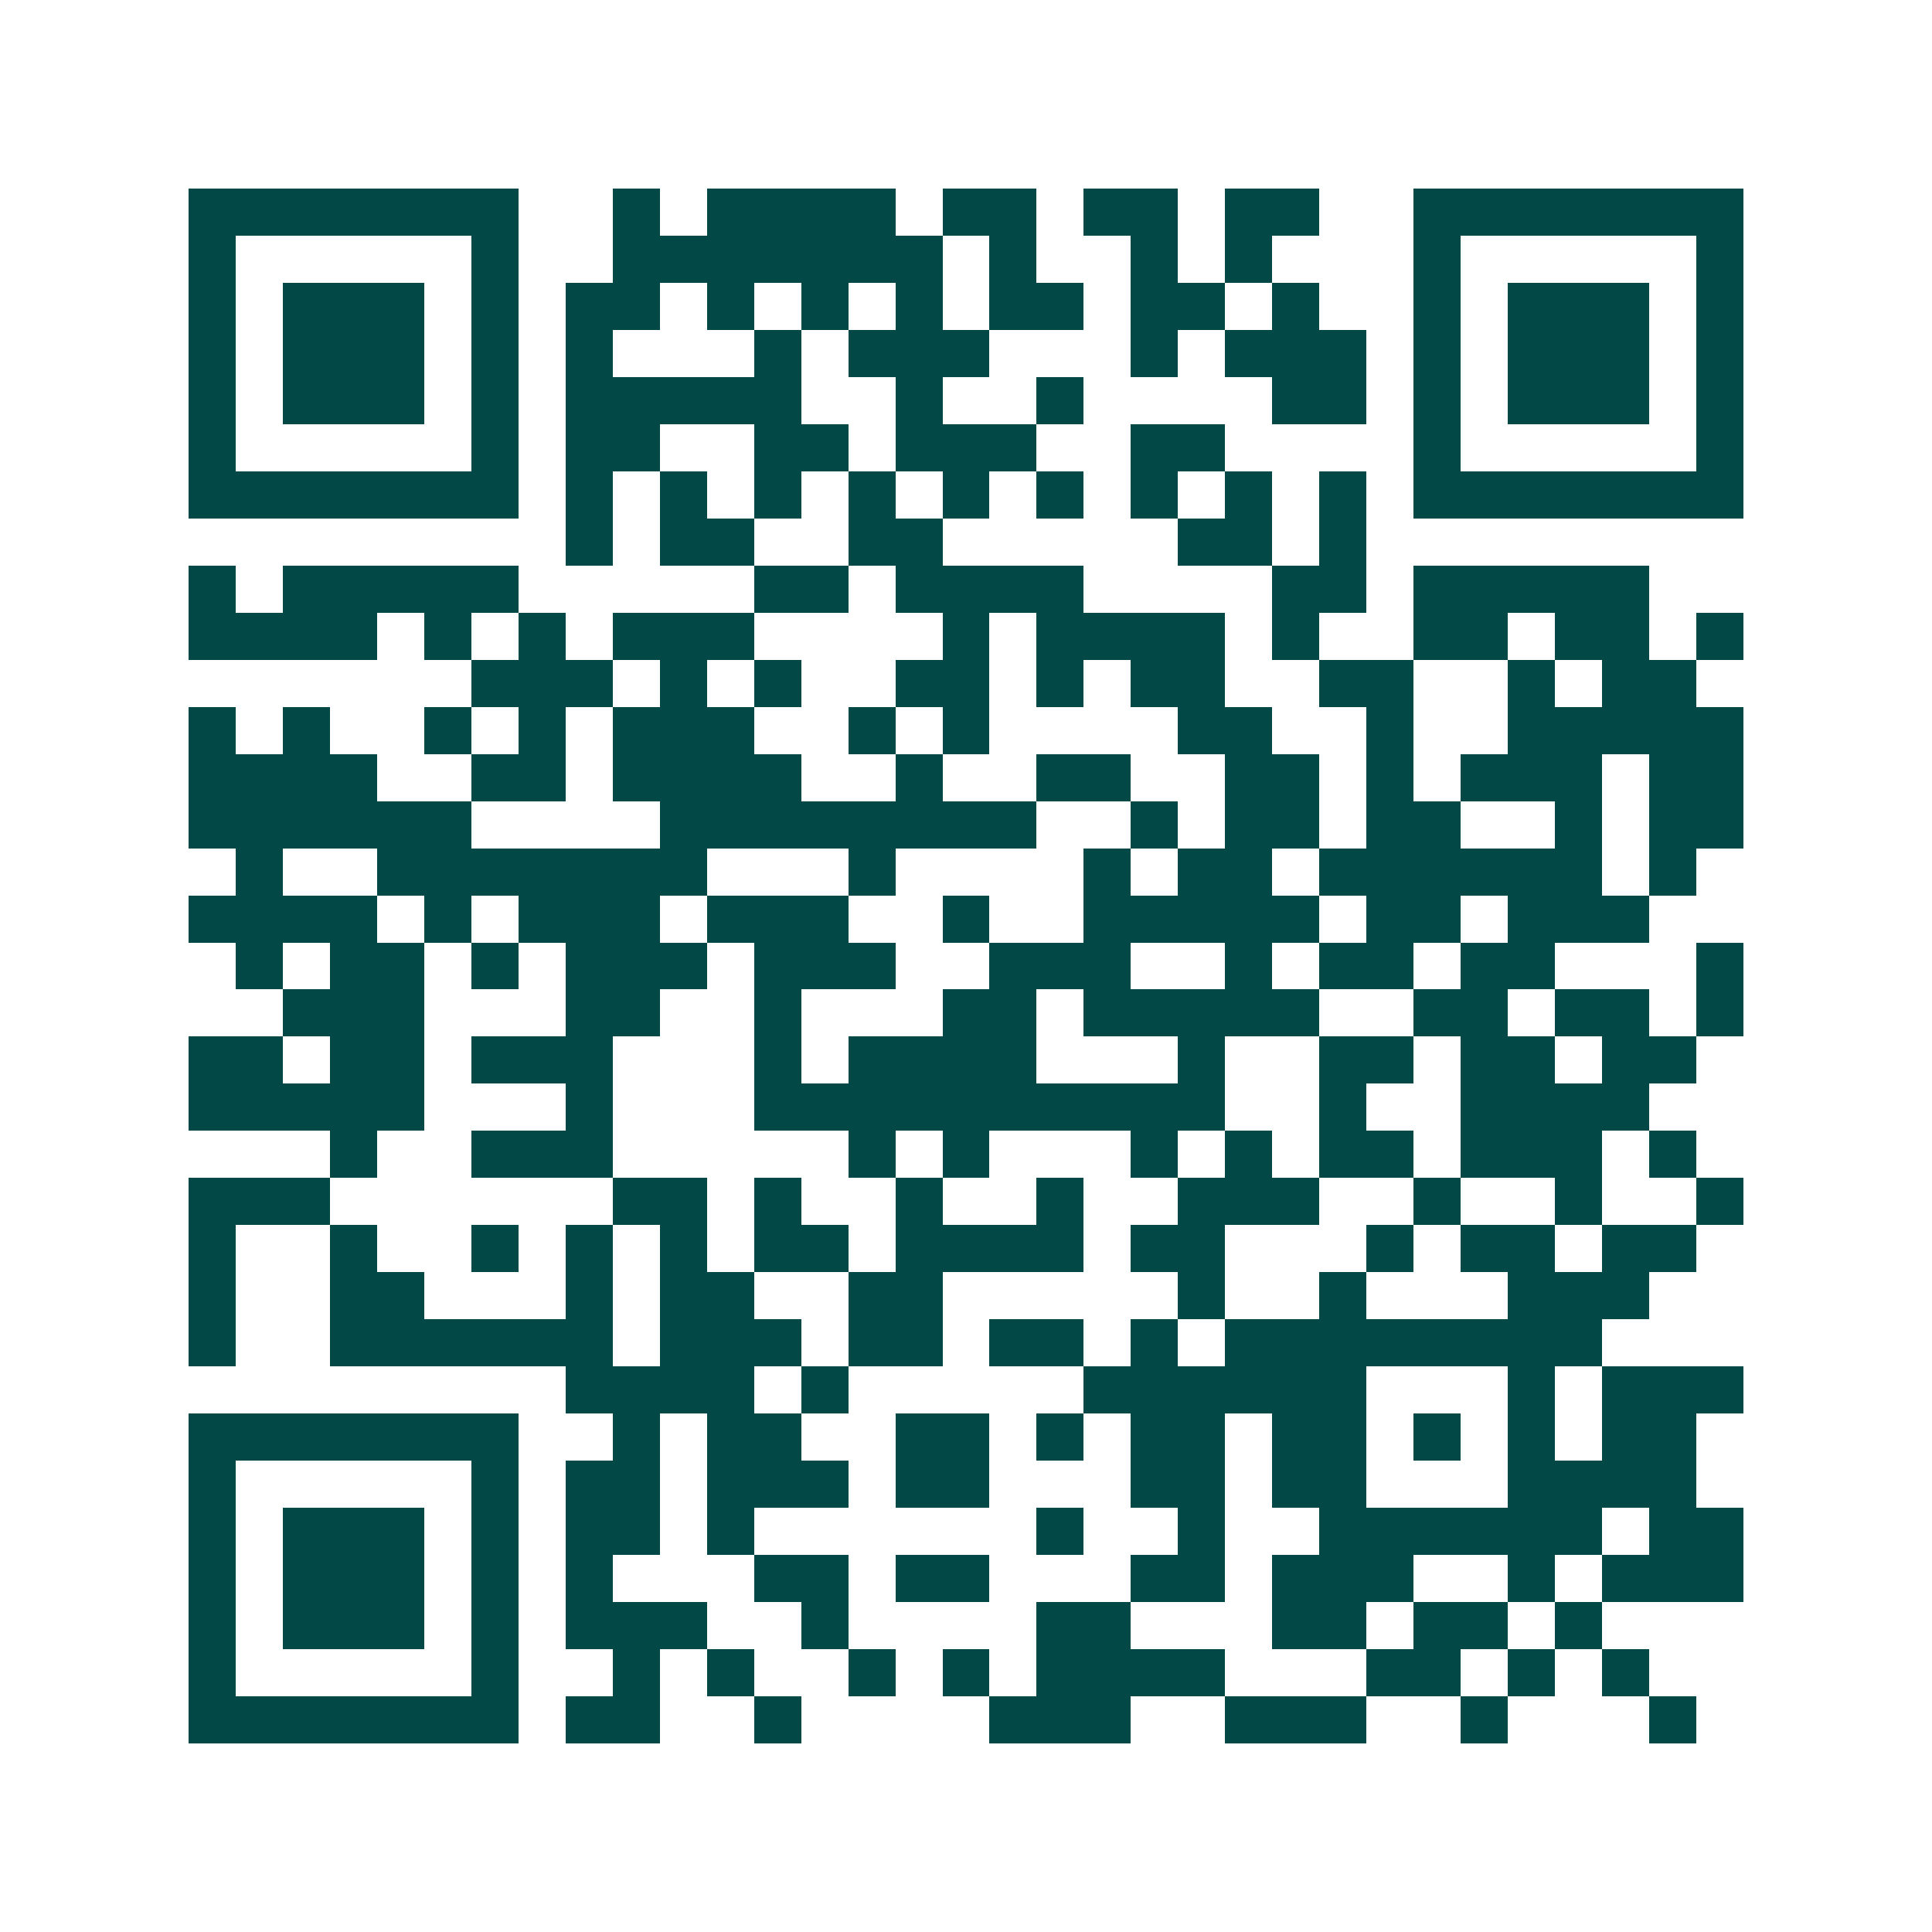 <svg xmlns="http://www.w3.org/2000/svg" width="200" height="200" viewBox="0 0 41 41" shape-rendering="crispEdges"><path fill="#ffffff" d="M0 0h41v41H0z"/><path stroke="#014847" d="M4 4.5h7m2 0h1m1 0h4m1 0h2m1 0h2m1 0h2m2 0h7M4 5.5h1m5 0h1m2 0h7m1 0h1m2 0h1m1 0h1m3 0h1m5 0h1M4 6.5h1m1 0h3m1 0h1m1 0h2m1 0h1m1 0h1m1 0h1m1 0h2m1 0h2m1 0h1m2 0h1m1 0h3m1 0h1M4 7.5h1m1 0h3m1 0h1m1 0h1m3 0h1m1 0h3m3 0h1m1 0h3m1 0h1m1 0h3m1 0h1M4 8.5h1m1 0h3m1 0h1m1 0h5m2 0h1m2 0h1m4 0h2m1 0h1m1 0h3m1 0h1M4 9.5h1m5 0h1m1 0h2m2 0h2m1 0h3m2 0h2m4 0h1m5 0h1M4 10.5h7m1 0h1m1 0h1m1 0h1m1 0h1m1 0h1m1 0h1m1 0h1m1 0h1m1 0h1m1 0h7M12 11.5h1m1 0h2m2 0h2m5 0h2m1 0h1M4 12.5h1m1 0h5m5 0h2m1 0h4m4 0h2m1 0h5M4 13.5h4m1 0h1m1 0h1m1 0h3m4 0h1m1 0h4m1 0h1m2 0h2m1 0h2m1 0h1M10 14.5h3m1 0h1m1 0h1m2 0h2m1 0h1m1 0h2m2 0h2m2 0h1m1 0h2M4 15.5h1m1 0h1m2 0h1m1 0h1m1 0h3m2 0h1m1 0h1m4 0h2m2 0h1m2 0h5M4 16.5h4m2 0h2m1 0h4m2 0h1m2 0h2m2 0h2m1 0h1m1 0h3m1 0h2M4 17.5h6m4 0h8m2 0h1m1 0h2m1 0h2m2 0h1m1 0h2M5 18.5h1m2 0h7m3 0h1m4 0h1m1 0h2m1 0h6m1 0h1M4 19.5h4m1 0h1m1 0h3m1 0h3m2 0h1m2 0h5m1 0h2m1 0h3M5 20.5h1m1 0h2m1 0h1m1 0h3m1 0h3m2 0h3m2 0h1m1 0h2m1 0h2m3 0h1M6 21.5h3m3 0h2m2 0h1m3 0h2m1 0h5m2 0h2m1 0h2m1 0h1M4 22.5h2m1 0h2m1 0h3m3 0h1m1 0h4m3 0h1m2 0h2m1 0h2m1 0h2M4 23.5h5m3 0h1m3 0h10m2 0h1m2 0h4M7 24.5h1m2 0h3m5 0h1m1 0h1m3 0h1m1 0h1m1 0h2m1 0h3m1 0h1M4 25.5h3m6 0h2m1 0h1m2 0h1m2 0h1m2 0h3m2 0h1m2 0h1m2 0h1M4 26.5h1m2 0h1m2 0h1m1 0h1m1 0h1m1 0h2m1 0h4m1 0h2m3 0h1m1 0h2m1 0h2M4 27.5h1m2 0h2m3 0h1m1 0h2m2 0h2m5 0h1m2 0h1m3 0h3M4 28.5h1m2 0h6m1 0h3m1 0h2m1 0h2m1 0h1m1 0h8M12 29.5h4m1 0h1m5 0h6m3 0h1m1 0h3M4 30.5h7m2 0h1m1 0h2m2 0h2m1 0h1m1 0h2m1 0h2m1 0h1m1 0h1m1 0h2M4 31.5h1m5 0h1m1 0h2m1 0h3m1 0h2m3 0h2m1 0h2m3 0h4M4 32.5h1m1 0h3m1 0h1m1 0h2m1 0h1m6 0h1m2 0h1m2 0h6m1 0h2M4 33.5h1m1 0h3m1 0h1m1 0h1m3 0h2m1 0h2m3 0h2m1 0h3m2 0h1m1 0h3M4 34.5h1m1 0h3m1 0h1m1 0h3m2 0h1m4 0h2m3 0h2m1 0h2m1 0h1M4 35.5h1m5 0h1m2 0h1m1 0h1m2 0h1m1 0h1m1 0h4m3 0h2m1 0h1m1 0h1M4 36.5h7m1 0h2m2 0h1m4 0h3m2 0h3m2 0h1m3 0h1"/></svg>
